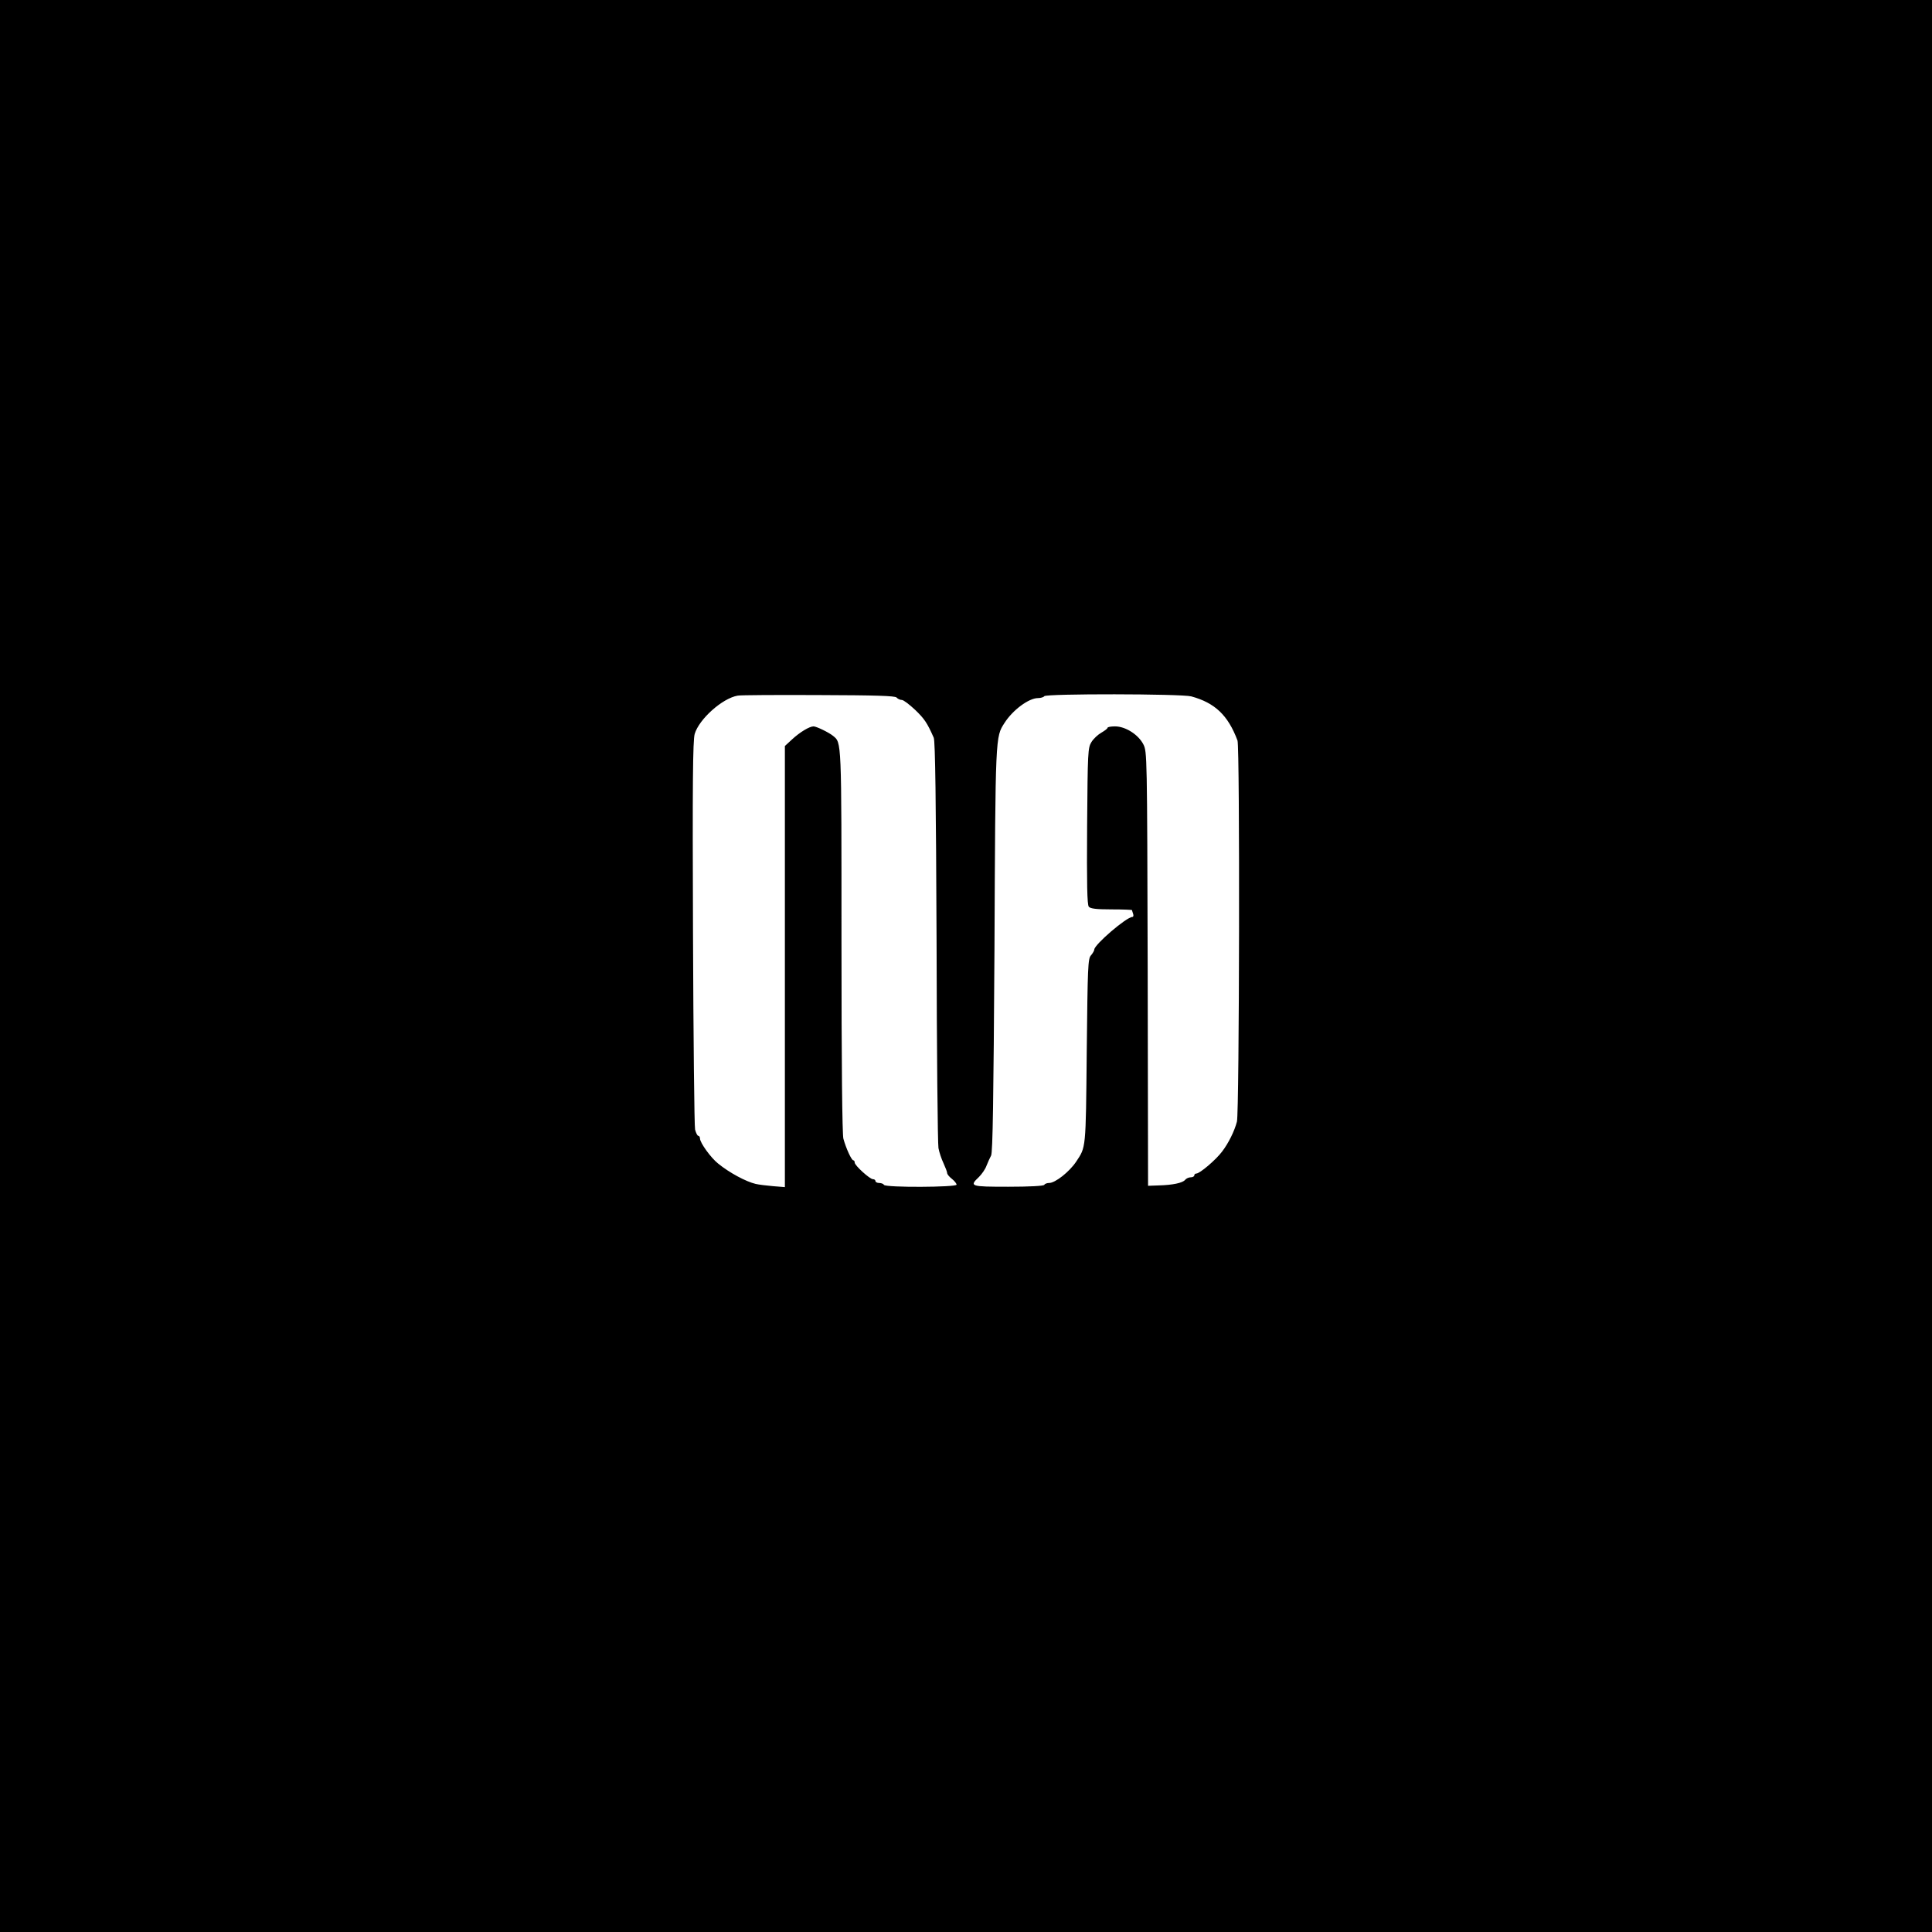<?xml version="1.0" standalone="no"?>
<!DOCTYPE svg PUBLIC "-//W3C//DTD SVG 20010904//EN"
 "http://www.w3.org/TR/2001/REC-SVG-20010904/DTD/svg10.dtd">
<svg version="1.0" xmlns="http://www.w3.org/2000/svg"
 width="1024pt" height="1024pt" viewBox="0 0 1024 1024"
 preserveAspectRatio="xMidYMid meet">
<g transform="translate(0,1024) scale(0.1,-0.1)"
fill="#000000" stroke="none">
<path d="M0 5120 l0 -5120 5120 0 5120 0 0 5120 0 5120 -5120 0 -5120 0 0
-5120z m4752 1423 c6 -7 19 -13 28 -13 9 0 40 -24 70 -52 50 -48 64 -69 99
-148 8 -18 12 -335 15 -1080 1 -580 6 -1073 10 -1095 4 -22 16 -58 27 -81 10
-22 19 -45 19 -51 0 -7 11 -20 25 -31 14 -11 25 -25 25 -31 0 -14 -376 -16
-385 -1 -3 6 -15 10 -26 10 -10 0 -19 5 -19 10 0 6 -6 10 -13 10 -17 0 -97 73
-97 88 0 7 -3 12 -7 12 -10 0 -39 64 -53 115 -6 26 -10 385 -10 1051 0 1074 1
1046 -45 1084 -22 18 -88 50 -103 50 -22 0 -73 -31 -114 -69 l-38 -35 0 -1169
0 -1169 -62 5 c-35 3 -76 8 -93 12 -51 12 -139 59 -199 108 -38 30 -96 110
-96 133 0 7 -4 14 -9 14 -5 0 -12 15 -17 33 -4 17 -9 487 -11 1042 -3 796 -1
1019 9 1055 23 78 146 189 228 203 14 3 206 4 427 3 307 -1 405 -4 415 -13z
m1562 6 c125 -34 195 -100 245 -234 13 -35 10 -1970 -3 -2020 -13 -50 -45
-115 -79 -159 -33 -44 -118 -116 -136 -116 -6 0 -11 -4 -11 -10 0 -5 -8 -10
-19 -10 -10 0 -24 -6 -30 -14 -14 -16 -65 -27 -141 -29 l-55 -2 -2 1150 c-3
1139 -3 1150 -23 1190 -27 52 -95 95 -150 95 -22 0 -40 -3 -40 -8 0 -4 -15
-15 -32 -25 -18 -10 -42 -32 -53 -50 -19 -30 -20 -52 -23 -445 -2 -306 0 -417
9 -428 9 -10 39 -14 120 -14 60 0 109 -2 109 -4 0 -2 3 -11 6 -20 3 -9 1 -16
-4 -16 -31 0 -202 -147 -202 -173 0 -6 -8 -19 -17 -30 -17 -17 -18 -61 -23
-511 -5 -523 -4 -504 -56 -583 -36 -54 -111 -113 -143 -113 -11 0 -23 -4 -26
-10 -4 -6 -78 -10 -191 -10 -201 0 -208 2 -155 52 15 15 34 42 40 60 7 18 18
42 24 53 9 15 13 303 18 1095 5 1137 5 1123 53 1198 44 69 129 132 178 132 15
0 30 5 33 10 9 14 725 13 779 -1z"/>
</g>
</svg>
